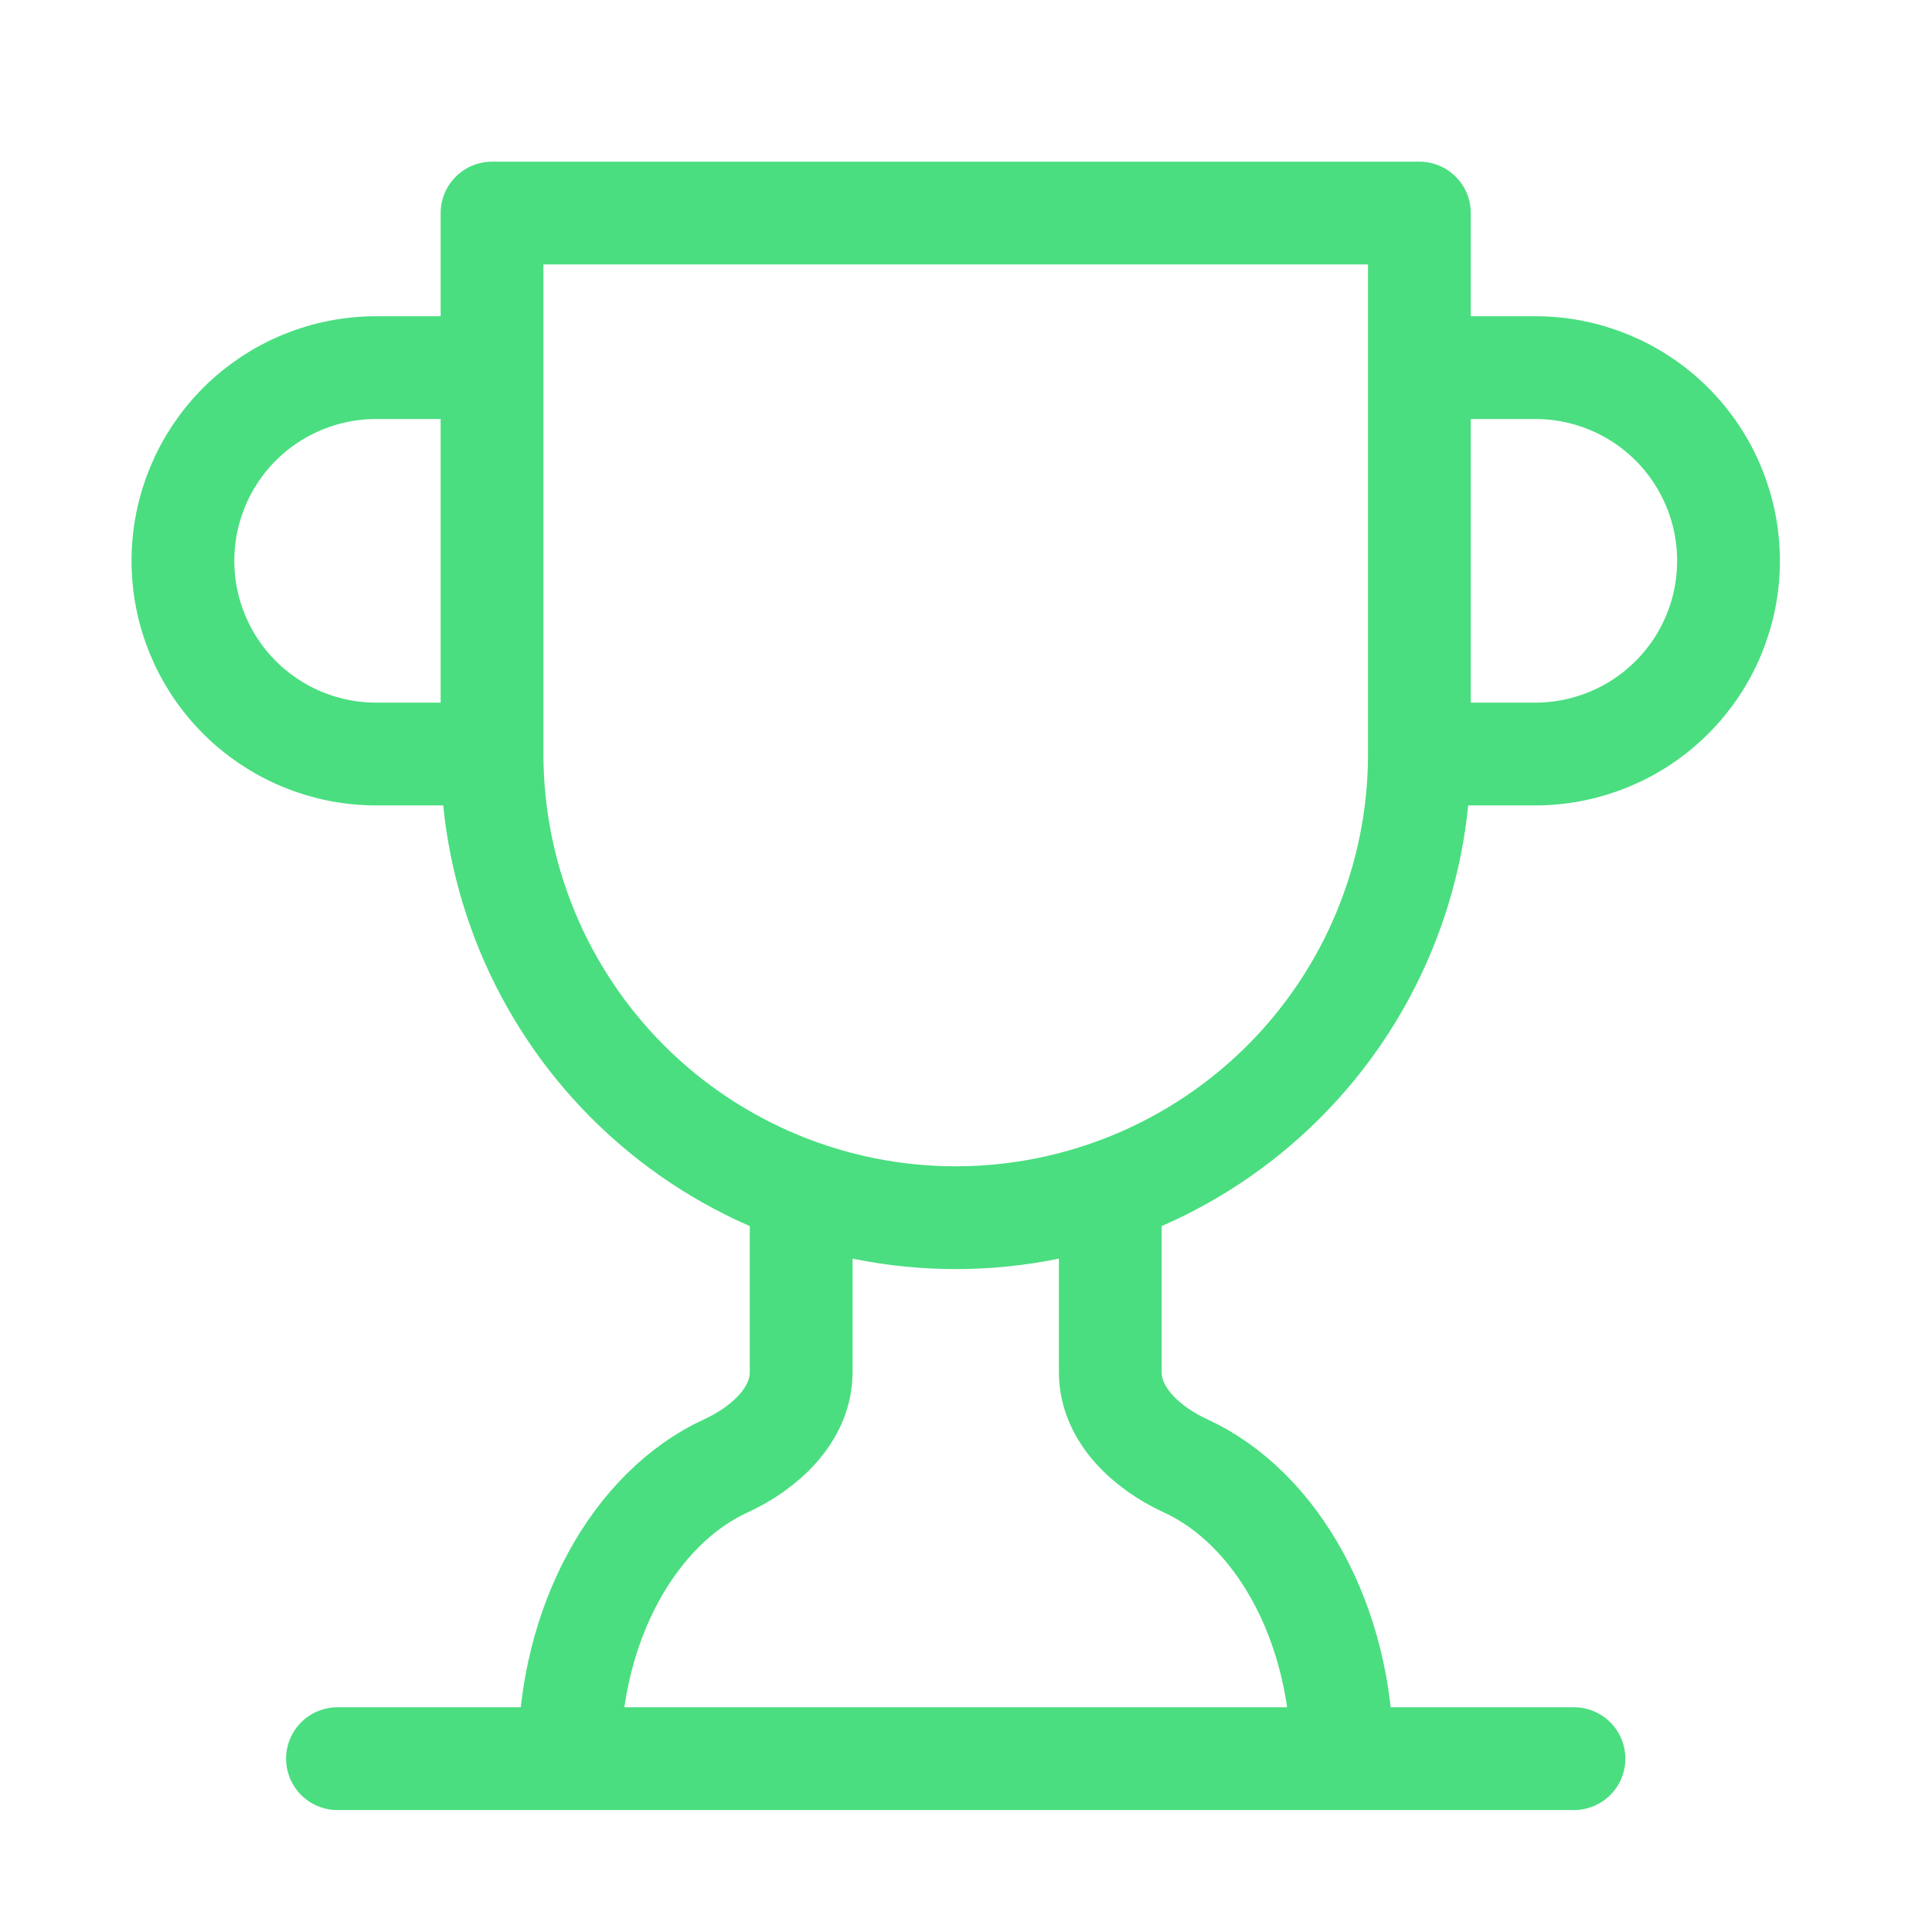 <svg width="25" height="25" viewBox="0 0 25 25" fill="none" xmlns="http://www.w3.org/2000/svg">
<path d="M6.367 9.757H4.867C4.204 9.757 3.568 9.493 3.099 9.024C2.63 8.556 2.367 7.92 2.367 7.257C2.367 6.594 2.63 5.958 3.099 5.489C3.568 5.02 4.204 4.757 4.867 4.757H6.367M6.367 9.757V2.757H18.367V9.757M6.367 9.757C6.367 11.348 6.999 12.874 8.124 13.999C9.249 15.124 10.776 15.757 12.367 15.757C13.958 15.757 15.484 15.124 16.61 13.999C17.735 12.874 18.367 11.348 18.367 9.757M18.367 9.757H19.867C20.53 9.757 21.166 9.493 21.635 9.024C22.104 8.556 22.367 7.92 22.367 7.257C22.367 6.594 22.104 5.958 21.635 5.489C21.166 5.02 20.53 4.757 19.867 4.757H18.367M4.367 22.757H20.367M10.367 15.416V17.756C10.367 18.306 9.897 18.736 9.397 18.966C8.217 19.506 7.367 20.997 7.367 22.756M14.367 15.416V17.756C14.367 18.306 14.837 18.736 15.337 18.966C16.517 19.506 17.367 20.997 17.367 22.756" stroke="#4ADE80" stroke-width="1.33" stroke-linecap="round" stroke-linejoin="round"/>
</svg>
